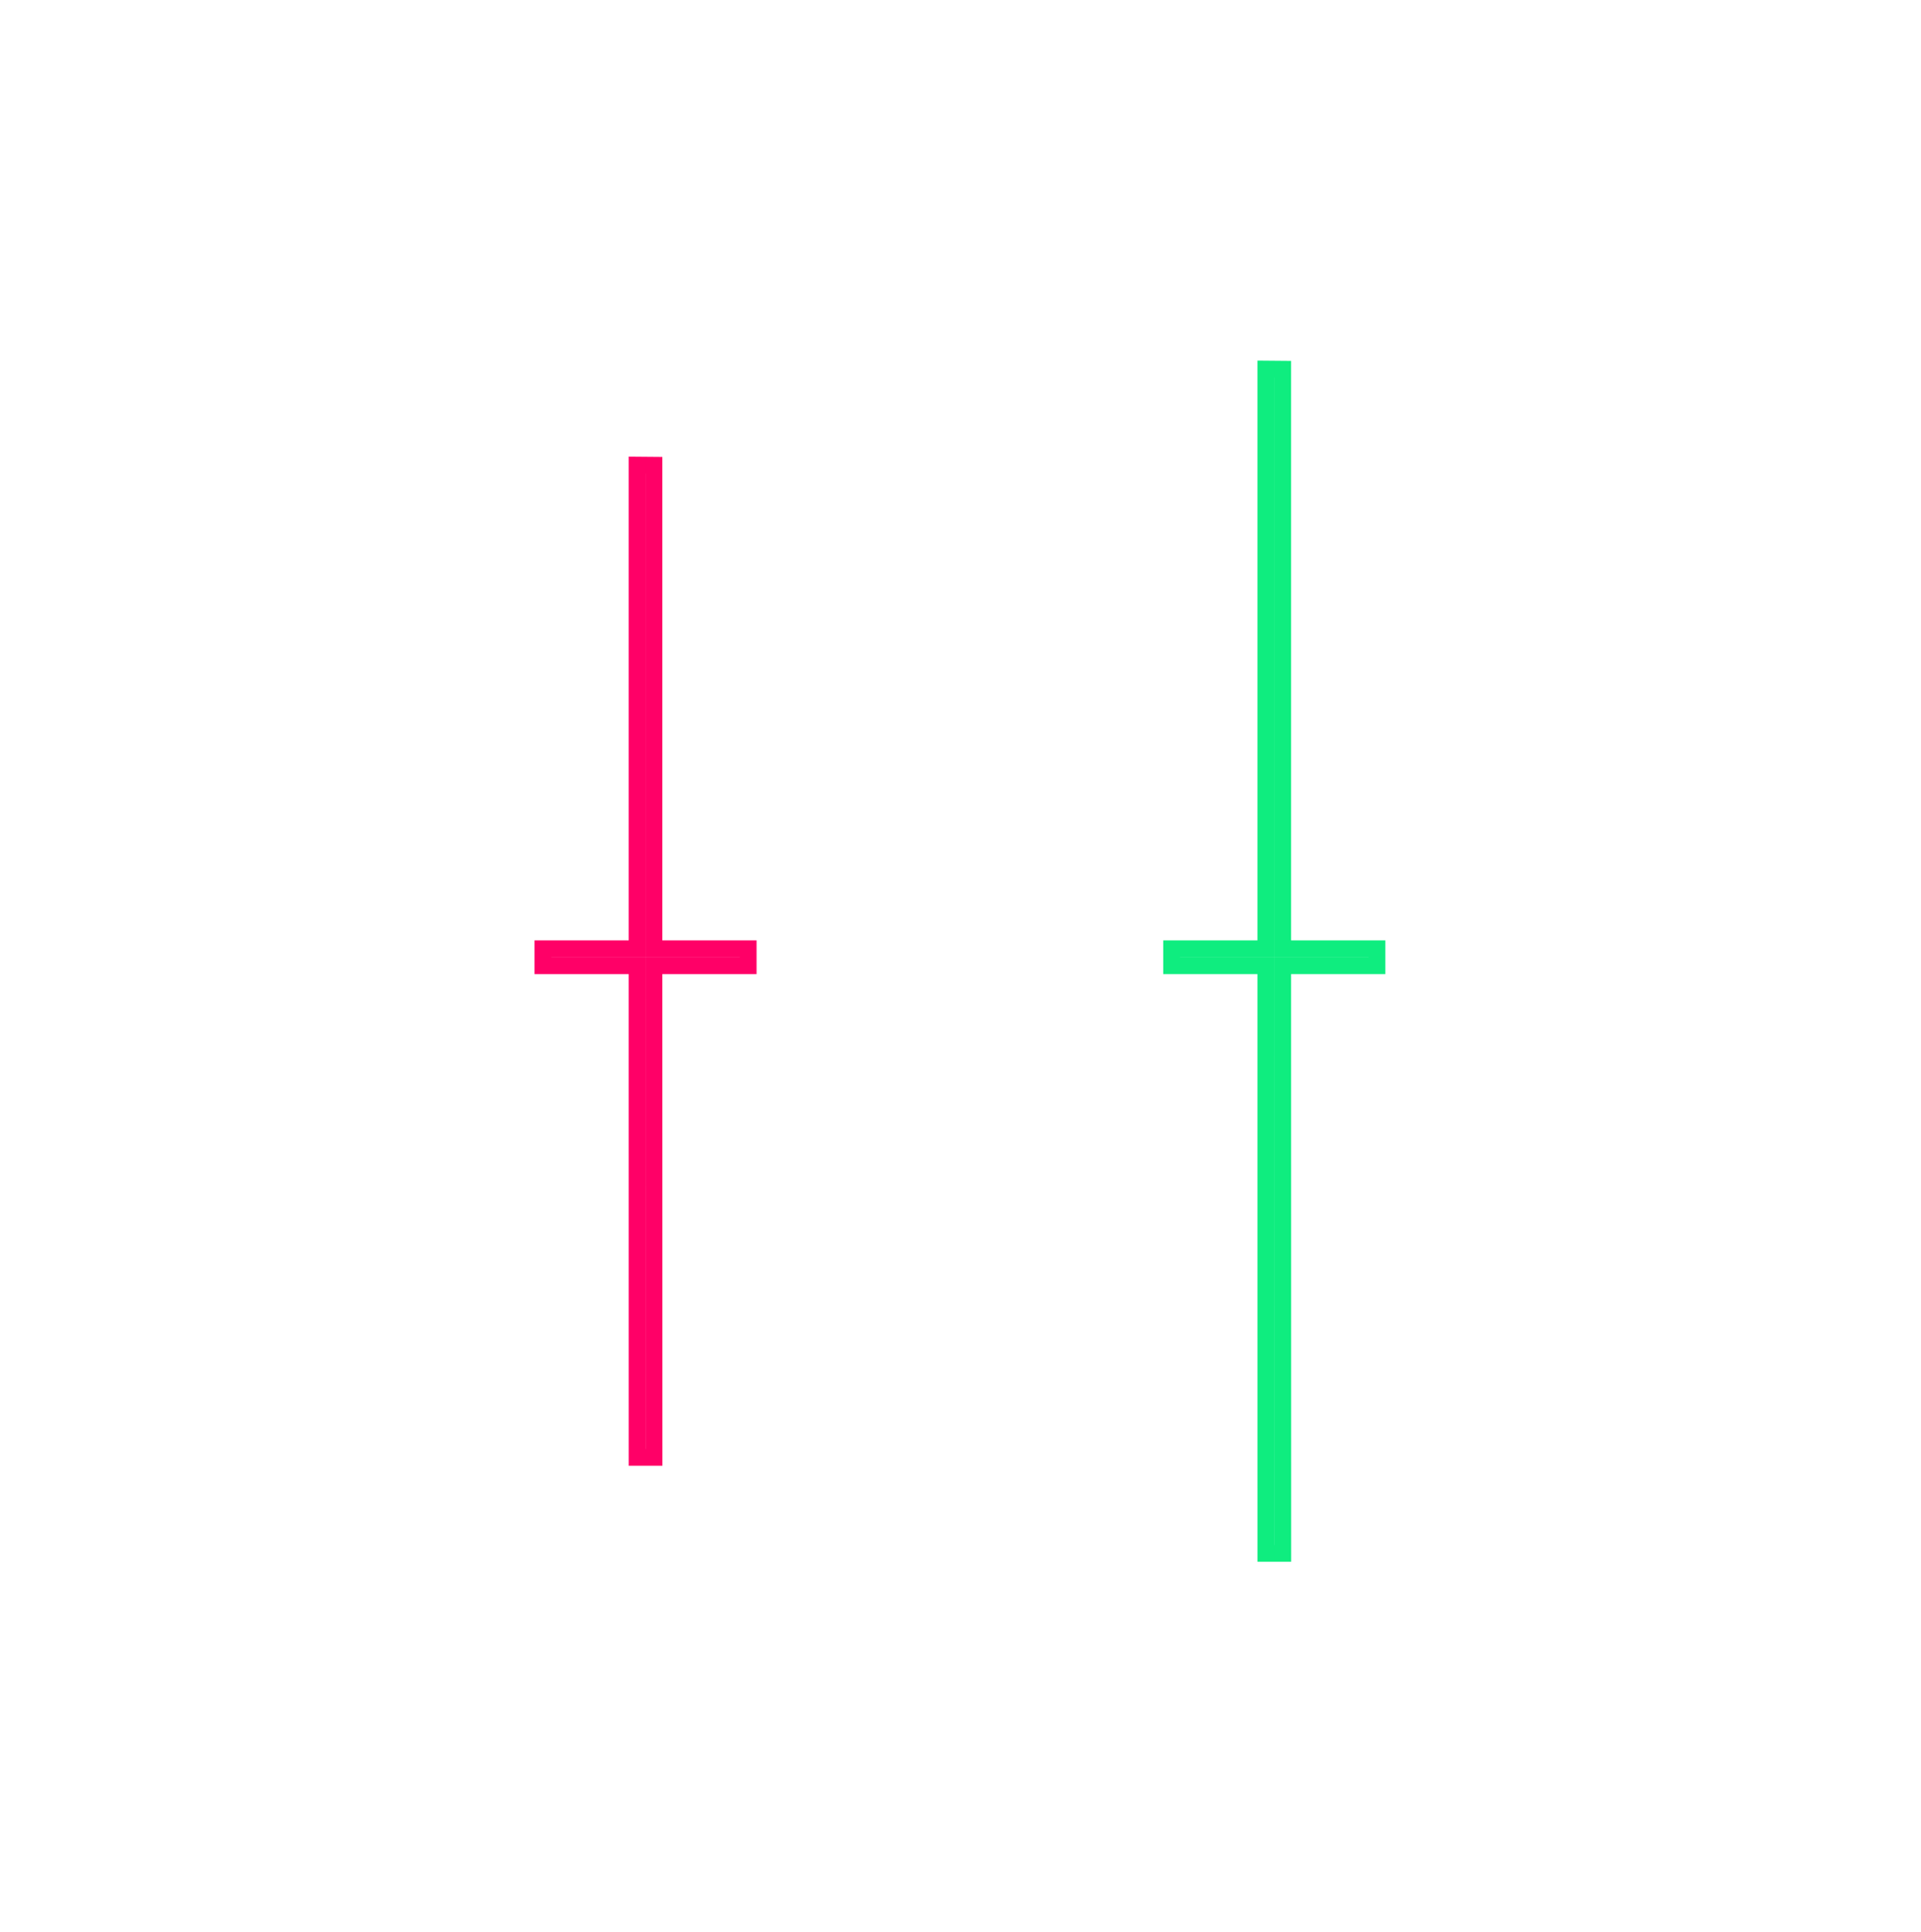<?xml version="1.0" encoding="UTF-8"?><svg id="a" xmlns="http://www.w3.org/2000/svg" viewBox="0 0 800.5 805"><defs><style>.b{fill:#0fed7f;}.b,.c{isolation:isolate;opacity:.33;}.b,.c,.d{stroke:#ff0067;}.b,.c,.d,.e{stroke-miterlimit:10;}.c{fill:#ff0067;}.d,.e{fill:none;stroke-width:7px;}.e{stroke:#0fed7f;}</style></defs><polygon class="c" points="311.77 402.37 272.51 402.37 272.54 607.22 265.5 607.22 265.49 402.37 226.23 402.37 226.23 395.31 265.49 395.31 265.49 193.78 272.51 193.84 272.51 395.31 311.77 395.31 311.77 402.37"/><polygon class="d" points="311.77 402.37 272.51 402.37 272.54 607.22 265.5 607.22 265.49 402.37 226.23 402.37 226.23 395.31 265.49 395.31 265.49 193.78 272.51 193.84 272.51 395.31 311.77 395.31 311.77 402.37"/><polygon class="b" points="573.77 402.37 534.51 402.37 534.54 647.22 527.5 647.22 527.49 402.37 488.23 402.37 488.23 395.31 527.49 395.31 527.49 153.78 534.51 153.84 534.51 395.31 573.77 395.31 573.77 402.37"/><polygon class="e" points="573.77 402.37 534.51 402.37 534.54 647.22 527.5 647.22 527.49 402.37 488.23 402.37 488.23 395.31 527.49 395.31 527.49 153.78 534.51 153.84 534.51 395.31 573.77 395.31 573.77 402.37"/></svg>